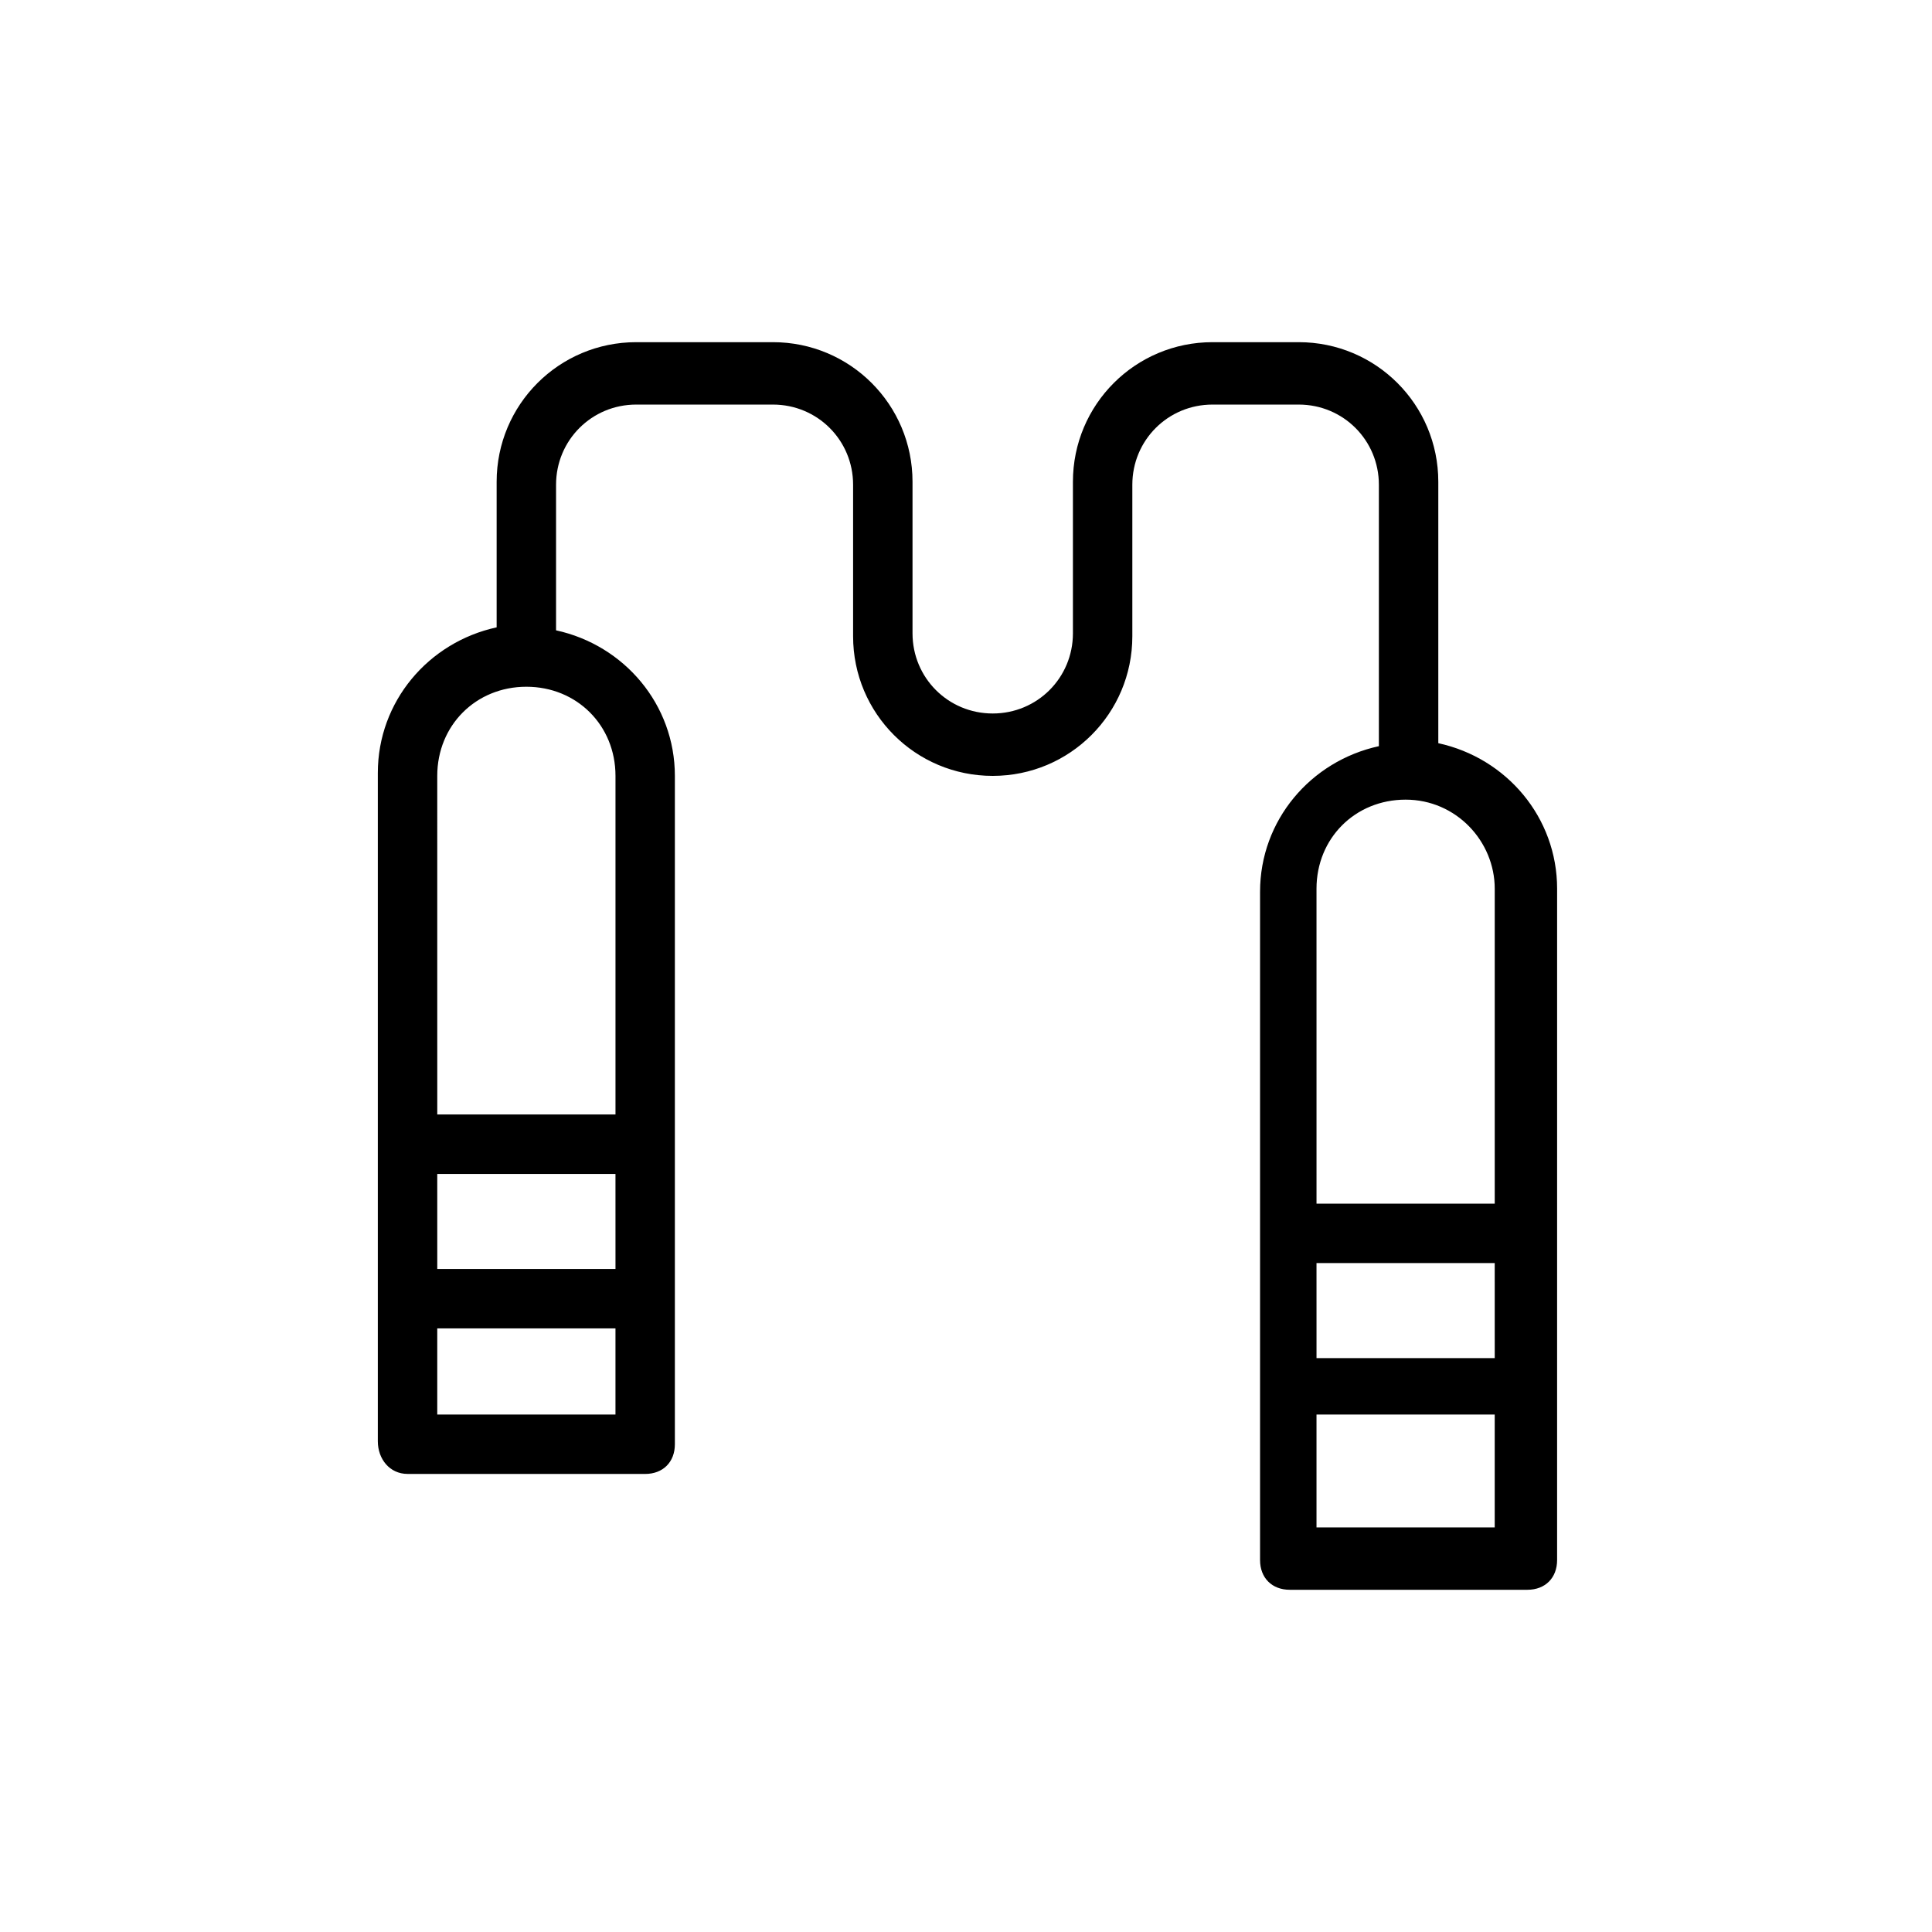 <?xml version="1.0" encoding="UTF-8"?>
<!-- Uploaded to: ICON Repo, www.svgrepo.com, Generator: ICON Repo Mixer Tools -->
<svg fill="#000000" width="800px" height="800px" version="1.1" viewBox="144 144 512 512" xmlns="http://www.w3.org/2000/svg">
 <path d="m252 534.61h62.977c4.723 0 7.871-3.148 7.871-7.871v-177.12c0-18.895-13.383-34.637-31.488-38.574v-38.574c0-11.809 9.445-21.254 21.254-21.254h36.211c11.809 0 21.254 9.445 21.254 21.254v40.148c0 20.469 16.531 37 37 37s37-16.531 37-37v-40.148c0-11.809 9.445-21.254 21.254-21.254h22.828c11.809 0 21.254 9.445 21.254 21.254v69.273c-18.105 3.938-31.488 19.68-31.488 38.574v177.12c0 4.723 3.148 7.871 7.871 7.871h62.977c4.723 0 7.871-3.148 7.871-7.871l0.004-177.91c0-18.895-13.383-34.637-31.488-38.574v-69.273c0-20.469-16.531-37-37-37h-22.828c-20.469 0-37 16.531-37 37v40.148c0 11.809-9.445 21.254-21.254 21.254-11.809 0-21.254-9.445-21.254-21.254v-40.148c0-20.469-16.531-37-37-37h-36.211c-20.469 0-37 16.531-37 37v38.574c-18.105 3.938-31.488 19.68-31.488 38.574v177.12c0.004 4.723 3.152 8.656 7.875 8.656zm288.12-30.699h-47.23l-0.004-25.191h47.23zm-47.234 44.871v-29.914h47.23v29.914zm47.234-169.25v83.445h-47.23l-0.004-83.445c0-13.383 10.234-23.617 23.617-23.617 13.383 0 23.617 11.023 23.617 23.617zm-233.01 100.76h-47.23l-0.004-25.191h47.23zm-47.234 38.574v-22.828h47.23v22.828zm23.617-192.87c13.383 0 23.617 10.234 23.617 23.617v89.742h-47.23l-0.004-89.742c0-13.383 10.234-23.617 23.617-23.617z"/>
</svg>